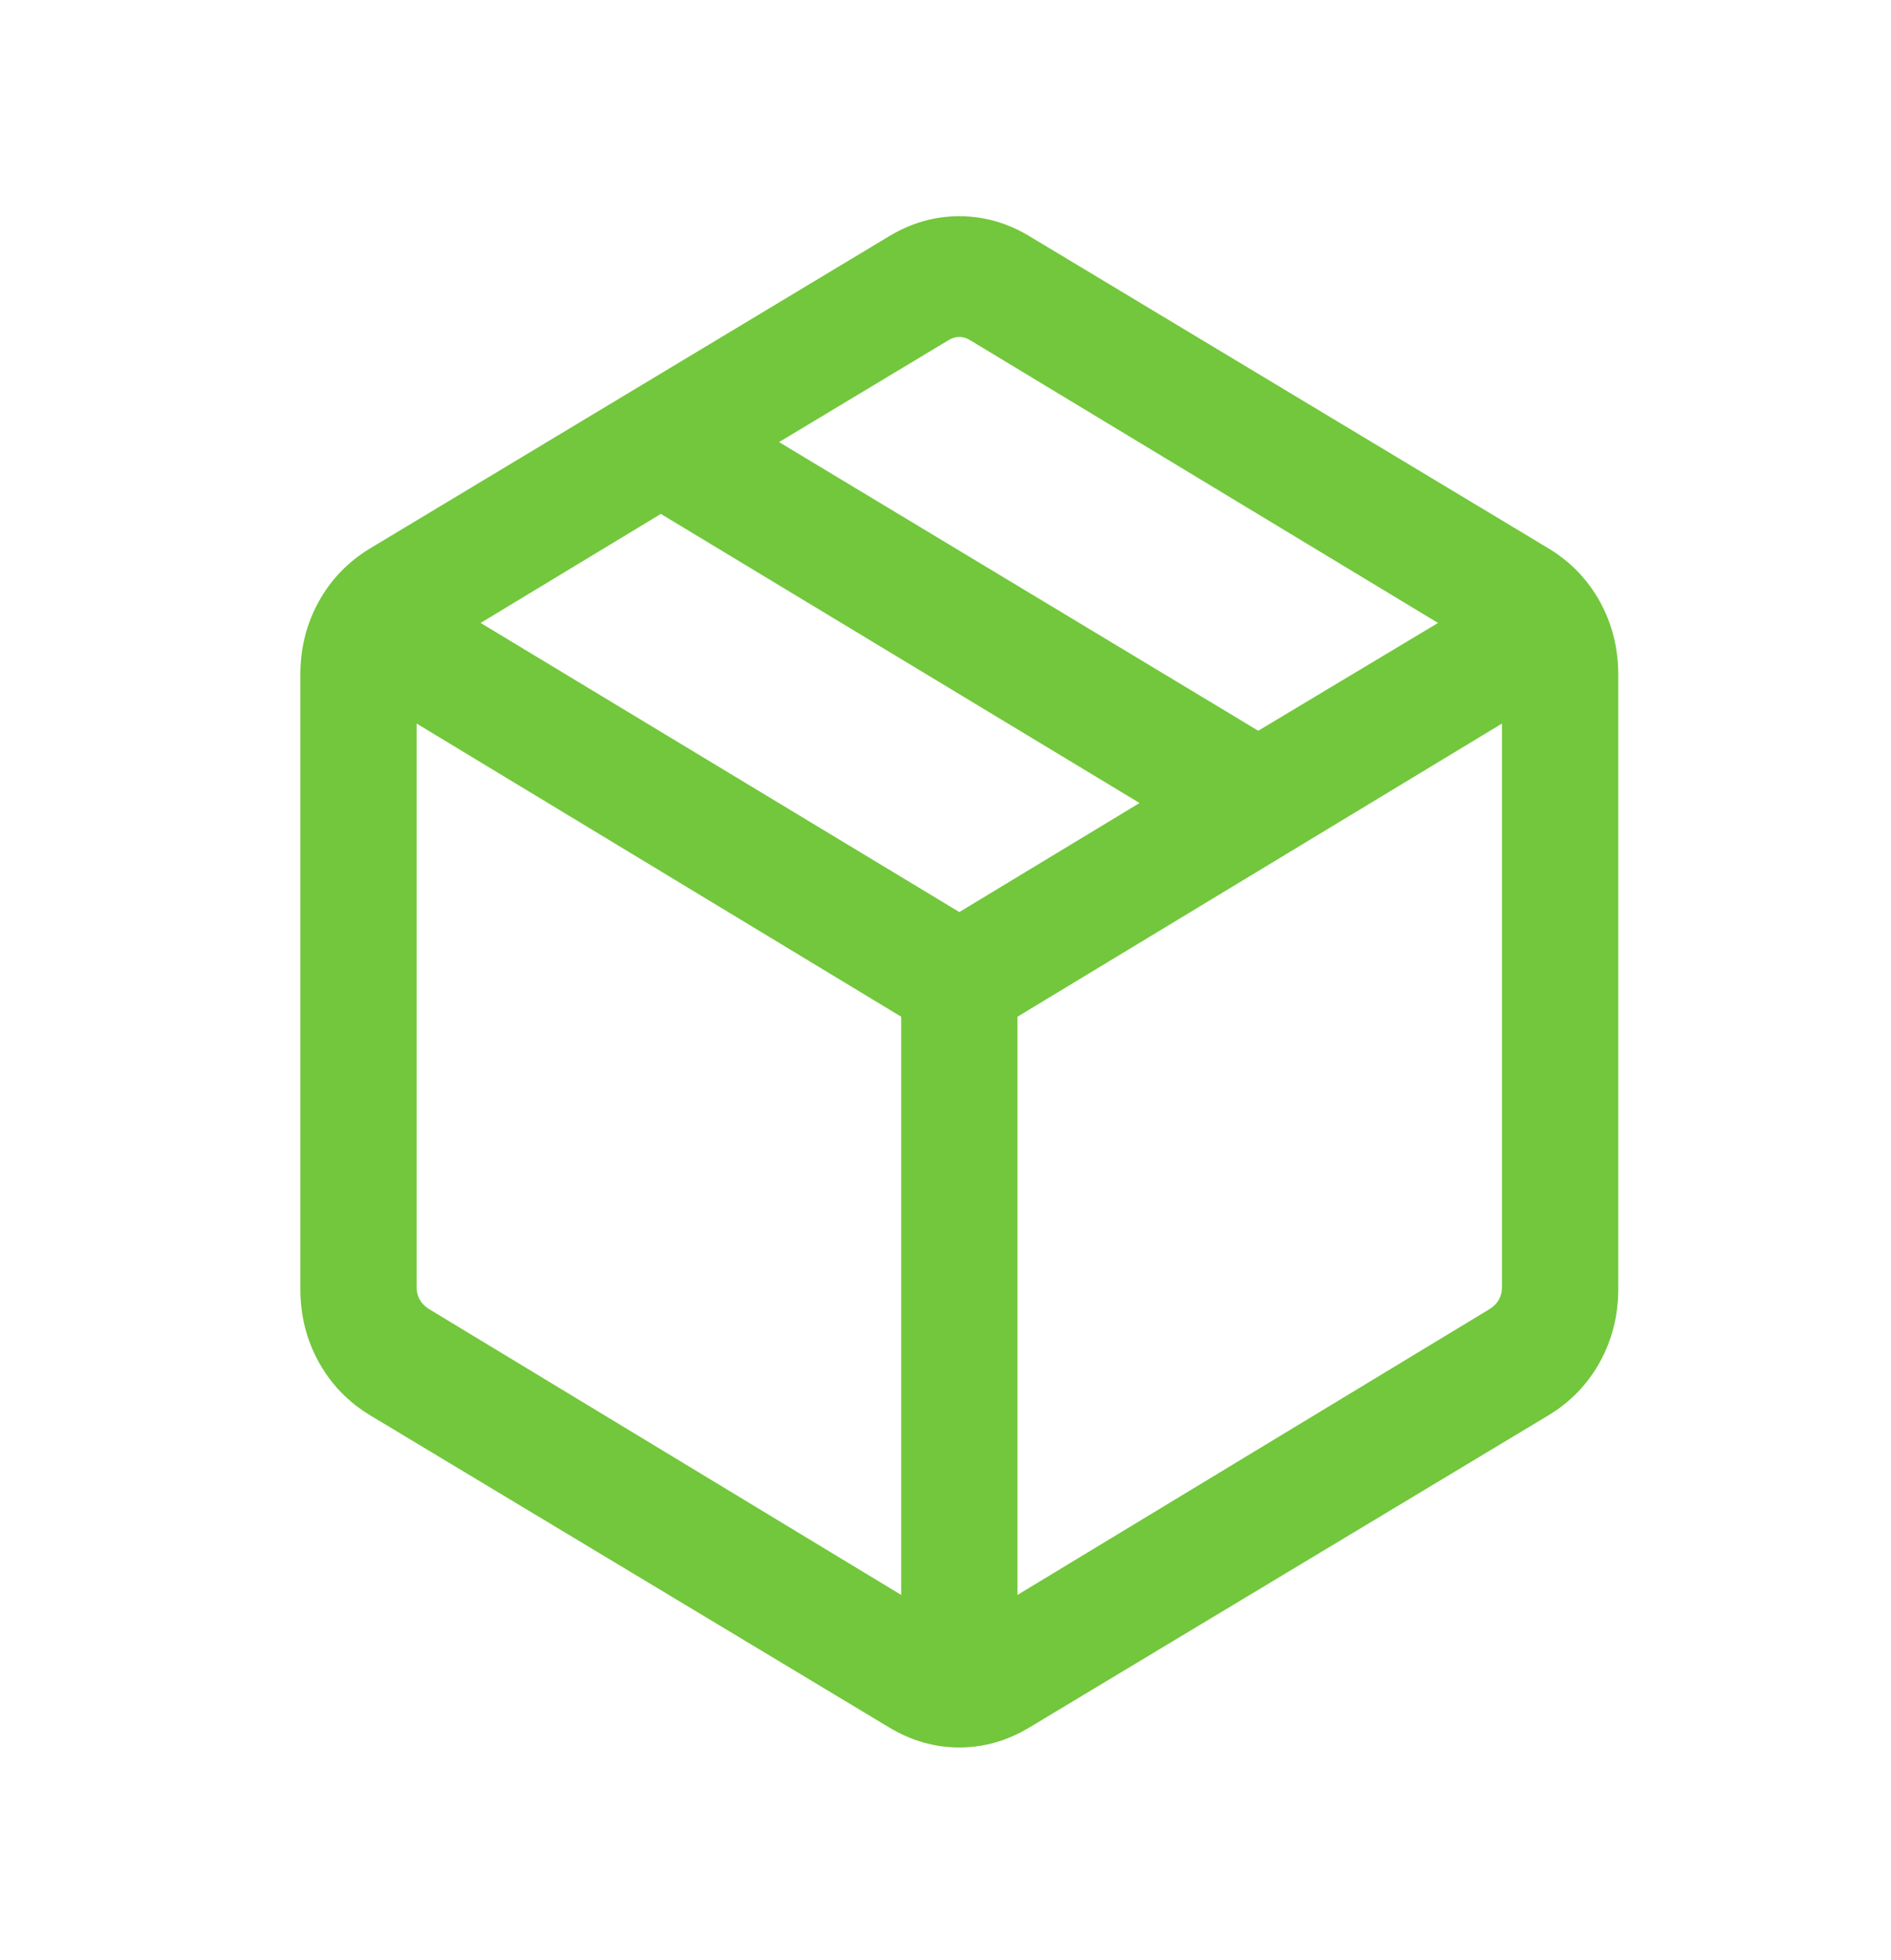 <svg width="55" height="57" viewBox="0 0 55 57" fill="none" xmlns="http://www.w3.org/2000/svg">
<mask id="mask0_4071_190" style="mask-type:alpha" maskUnits="userSpaceOnUse" x="0" y="0" width="55" height="57">
<rect x="0.844" y="0.286" width="54.115" height="56.537" fill="#D9D9D9"/>
</mask>
<g mask="url(#mask0_4071_190)">
<path d="M26.211 46.385V29.569L12.118 21.043V37.452C12.118 37.572 12.147 37.686 12.205 37.792C12.263 37.897 12.35 37.988 12.465 38.063L26.211 46.385ZM29.593 46.385L43.339 38.063C43.454 37.988 43.541 37.897 43.598 37.792C43.656 37.686 43.685 37.572 43.685 37.452V21.043L29.593 29.569V46.385ZM25.864 50.24L10.774 41.166C10.133 40.78 9.632 40.264 9.274 39.617C8.915 38.971 8.736 38.261 8.736 37.488V19.621C8.736 18.848 8.915 18.138 9.274 17.491C9.632 16.845 10.133 16.329 10.774 15.943L25.864 6.868C26.506 6.482 27.185 6.288 27.902 6.288C28.619 6.288 29.298 6.482 29.939 6.868L45.029 15.943C45.671 16.329 46.171 16.845 46.53 17.491C46.888 18.138 47.067 18.848 47.067 19.621V37.488C47.067 38.261 46.888 38.971 46.53 39.617C46.171 40.264 45.671 40.78 45.029 41.166L29.939 50.24C29.298 50.627 28.619 50.821 27.902 50.821C27.185 50.821 26.506 50.627 25.864 50.24ZM36.596 21.252L41.825 18.117L28.248 9.913C28.133 9.837 28.017 9.8 27.902 9.8C27.786 9.8 27.67 9.837 27.555 9.913L22.659 12.857L36.596 21.252ZM27.902 26.525L33.144 23.354L19.221 14.946L13.979 18.117L27.902 26.525Z" fill="#72C73C"/>
</g>
</svg>
